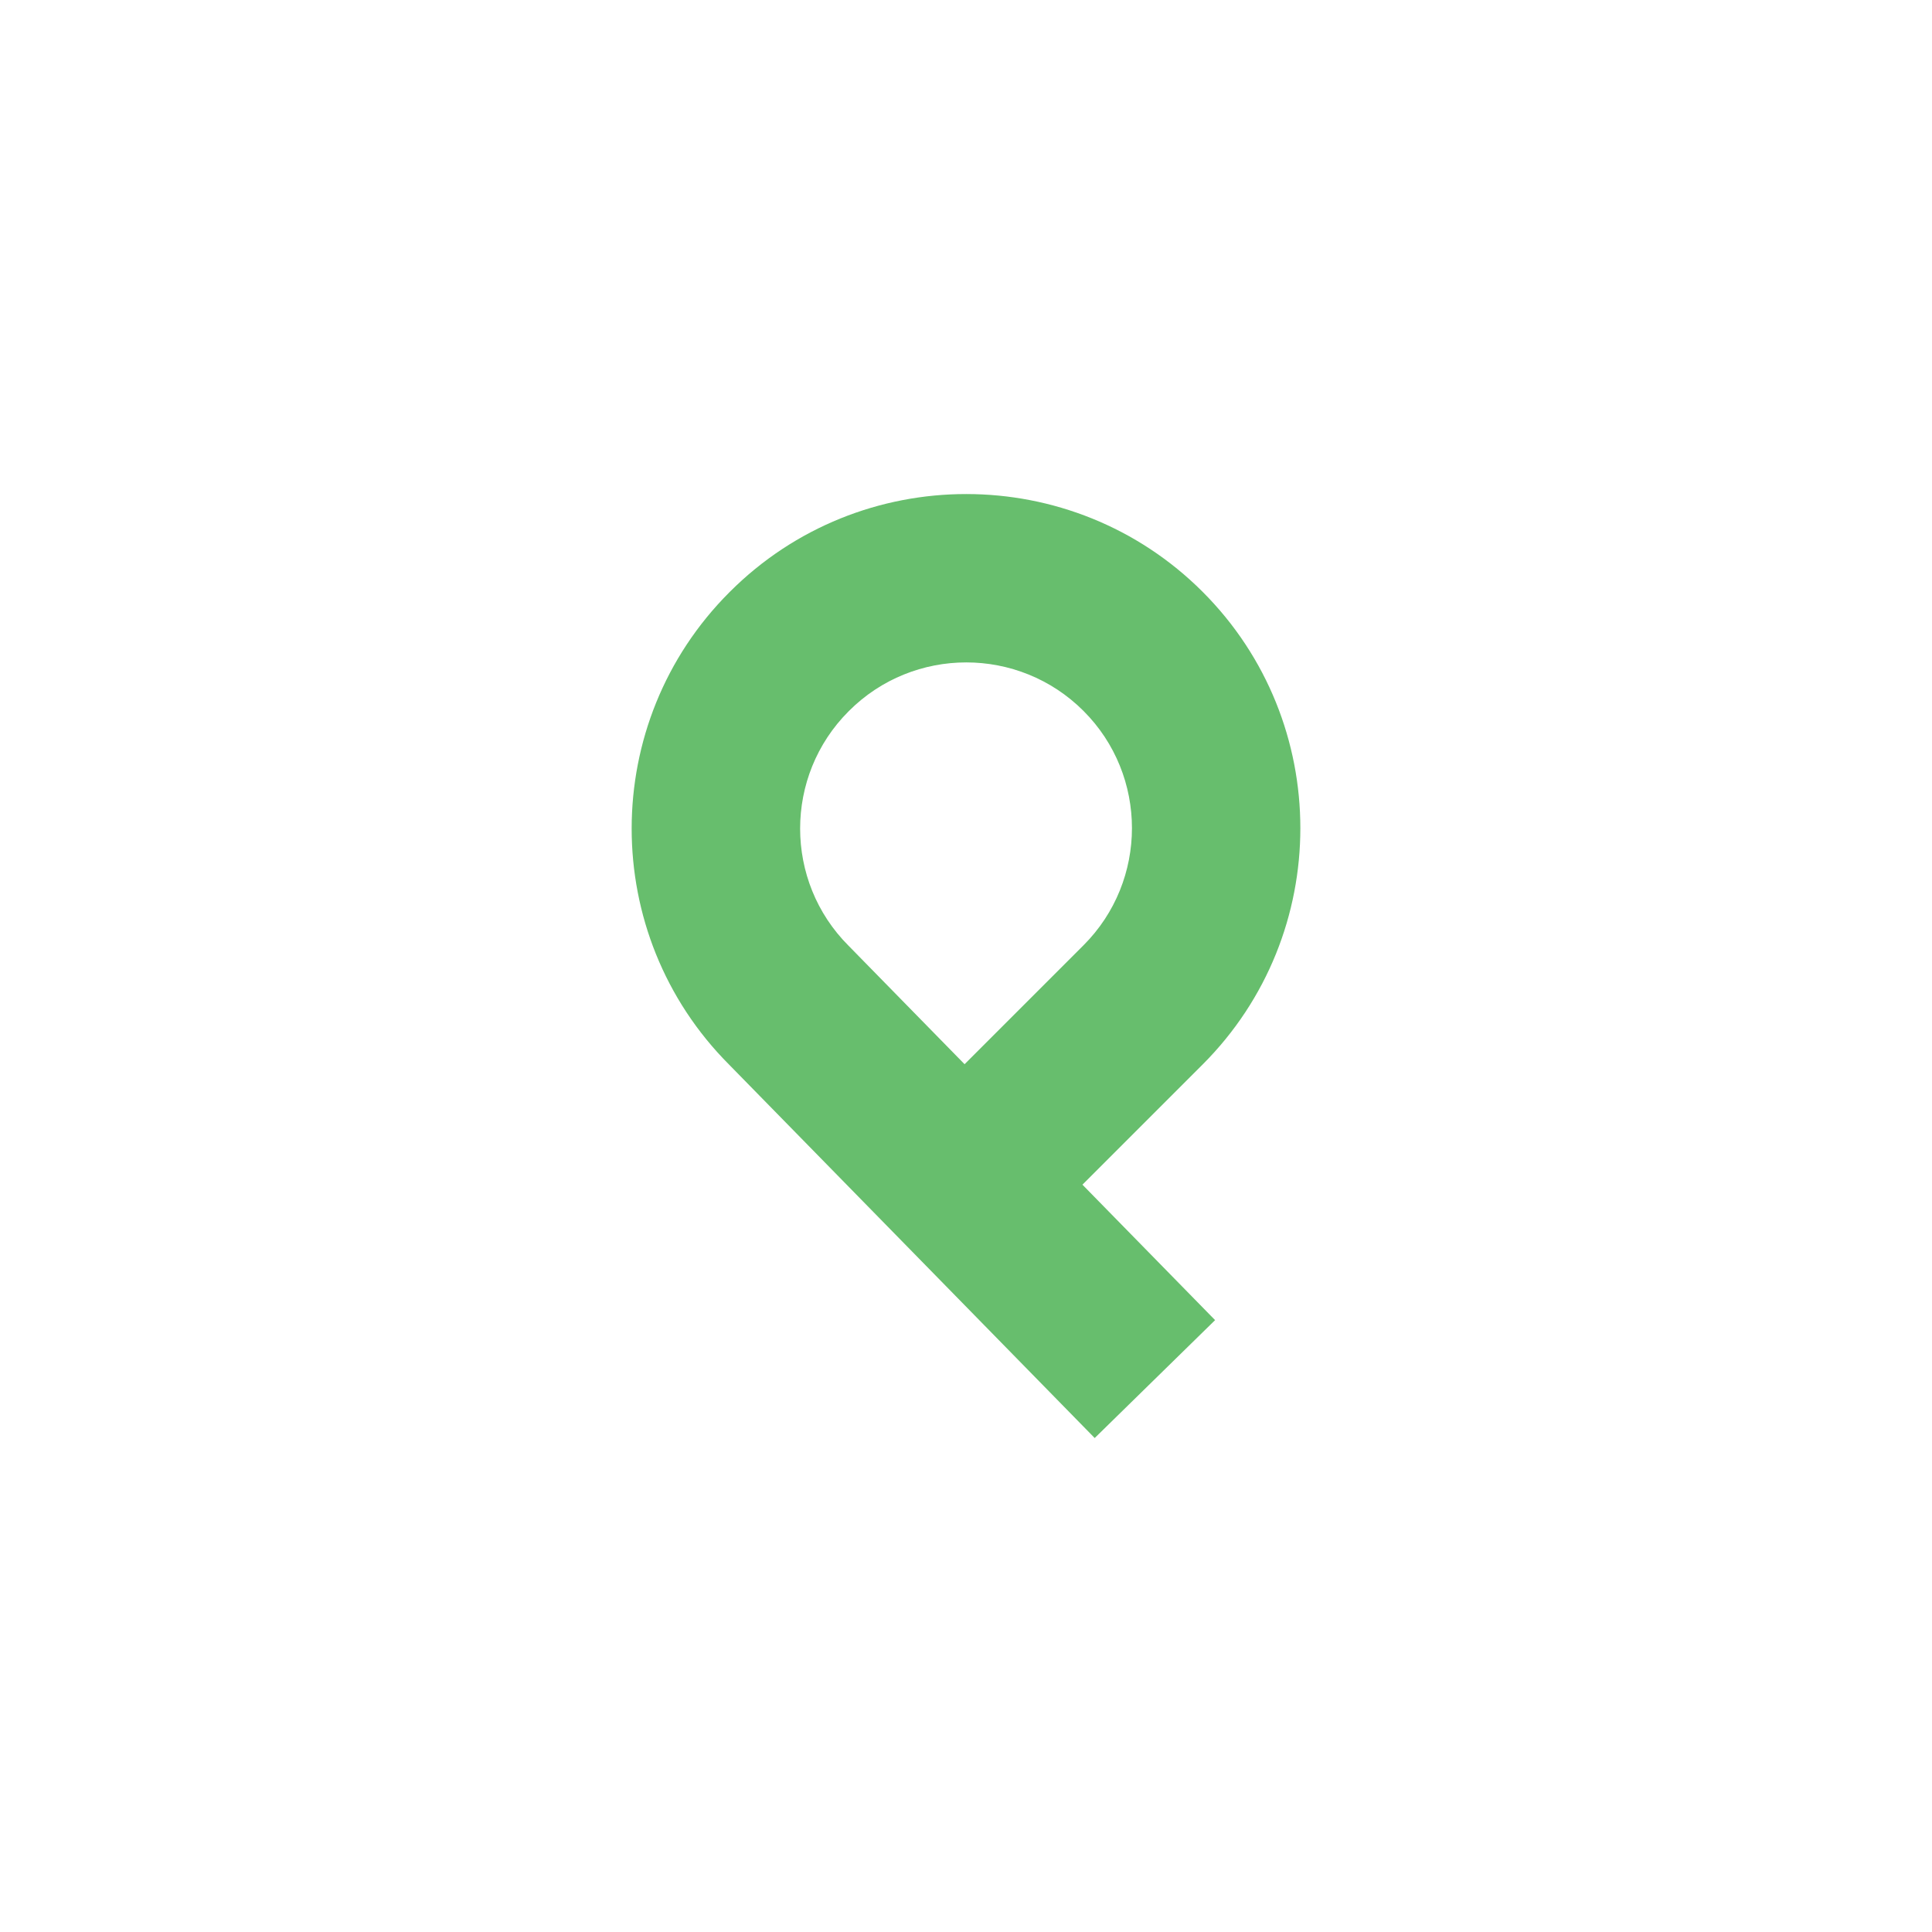 <?xml version="1.0" encoding="UTF-8"?>
<svg id="Layer_2" data-name="Layer 2" xmlns="http://www.w3.org/2000/svg" viewBox="0 0 440.73 440.73">
    <defs>
        <style>
            .cls-1 {
            fill: #67be6d;
            }

            <!--      .cls-2 {-->
            <!--        fill: #26364d;-->
            <!--      }-->
        </style>
    </defs>
    <g id="Layer_1-2" data-name="Layer 1">
        <!--    <path class="cls-2" d="M385.23,440.73H55.5c-30.65,0-55.5-24.85-55.5-55.5V55.5C0,24.85,24.85,0,55.5,0h329.73c30.65,0,55.5,24.85,55.5,55.5v329.73c0,30.65-24.85,55.5-55.5,55.5"/>-->
        <path class="cls-1"
              d="M249.72,328.04l-83.4-85.18c-29.66-29.74-29.63-78.06.08-107.76l.1-.1c29.73-29.73,78.11-29.73,107.84,0,29.73,29.73,29.73,78.11,0,107.84l-27.41,27.41,30.26,30.9-27.46,26.89ZM220.42,151.11c-9.68,0-19.37,3.69-26.74,11.06l-.1.1c-14.74,14.75-14.74,38.74,0,53.48l.14.14,26.32,26.88,27.12-27.12c14.75-14.74,14.75-38.74,0-53.48-7.37-7.37-17.06-11.06-26.74-11.06Z"/>
    </g>
</svg>